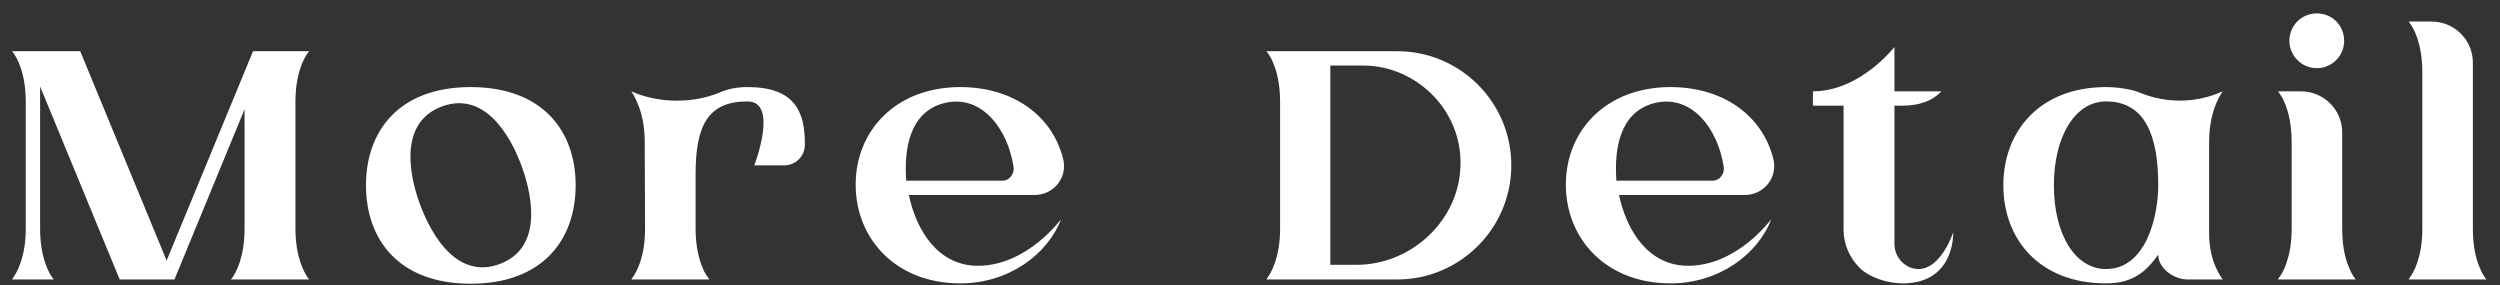 <svg width="184" height="21" viewBox="0 0 184 21" fill="none" xmlns="http://www.w3.org/2000/svg">
<rect x="0" y="0" width="184" height="21" fill="#333333" stroke="none"/>
<path d="M21.744 16.825C21.744 18.961 22.416 20.089 22.656 20.449L22.752 20.569H16.992L17.088 20.449C17.352 20.089 18 18.961 18 16.825V8.041L12.84 20.569H8.808L2.952 6.361V16.825C2.952 18.961 3.6 20.089 3.864 20.449L3.96 20.569H0.888L0.96 20.449C1.224 20.089 1.896 18.961 1.896 16.825V7.489C1.896 4.849 0.888 3.769 0.888 3.769H5.904L12.264 19.177L18.624 3.769H22.752C22.752 3.769 21.744 4.849 21.744 7.489V16.825ZM34.64 6.409C39.944 6.409 42.368 9.649 42.368 13.633C42.368 17.641 39.944 20.881 34.64 20.881C29.36 20.881 26.936 17.641 26.936 13.633C26.936 9.649 29.36 6.409 34.64 6.409ZM36.752 19.441C39.824 18.313 39.296 14.737 38.408 12.265C37.52 9.817 35.6 6.721 32.552 7.825C29.48 8.953 30.008 12.553 30.896 15.001C31.808 17.473 33.704 20.545 36.752 19.441ZM55.012 6.409C58.492 6.409 59.26 8.209 59.236 10.657C59.236 11.497 58.564 12.169 57.724 12.169H55.516C55.516 12.169 57.34 7.465 55.012 7.465C52.084 7.465 51.196 9.265 51.196 12.817V16.849C51.196 18.289 51.508 19.273 51.772 19.849L51.796 19.921C51.964 20.233 52.108 20.425 52.18 20.521L52.204 20.569H46.468L46.54 20.449C46.804 20.113 47.476 18.985 47.476 16.849L47.452 10.441C47.452 9.217 47.212 8.281 46.948 7.657C46.732 7.105 46.516 6.817 46.468 6.721C48.412 7.609 50.98 7.633 52.948 6.817C53.524 6.553 54.22 6.409 55.012 6.409ZM71.977 19.561C75.601 19.561 78.097 16.129 78.097 16.129C77.113 18.721 74.233 20.857 70.681 20.857C65.953 20.857 62.977 17.593 62.977 13.585C62.977 9.601 65.953 6.409 70.681 6.409C74.449 6.409 77.401 8.401 78.241 11.665C78.601 13.057 77.569 14.353 76.129 14.353H66.889C67.441 16.945 69.025 19.561 71.977 19.561ZM69.409 7.609C66.937 8.305 66.529 10.969 66.697 13.297H73.801C74.305 13.297 74.689 12.769 74.593 12.265C74.185 9.529 72.241 6.841 69.409 7.609ZM102.832 3.769C107.464 3.769 111.232 7.513 111.232 12.169C111.232 16.801 107.464 20.569 102.832 20.569H93.208L93.28 20.449C93.544 20.089 94.216 18.961 94.216 16.825V7.489C94.216 4.849 93.208 3.769 93.208 3.769H102.832ZM107.464 12.649C107.872 8.281 104.296 4.825 100.36 4.825H97.912V19.489H99.856C103.696 19.489 107.128 16.489 107.464 12.649ZM124.247 19.561C127.871 19.561 130.367 16.129 130.367 16.129C129.383 18.721 126.503 20.857 122.951 20.857C118.223 20.857 115.247 17.593 115.247 13.585C115.247 9.601 118.223 6.409 122.951 6.409C126.719 6.409 129.671 8.401 130.511 11.665C130.871 13.057 129.839 14.353 128.399 14.353H119.159C119.711 16.945 121.295 19.561 124.247 19.561ZM121.679 7.609C119.207 8.305 118.799 10.969 118.967 13.297H126.071C126.575 13.297 126.959 12.769 126.863 12.265C126.455 9.529 124.511 6.841 121.679 7.609ZM143.751 17.113C143.751 17.113 143.919 20.857 140.031 20.857C138.927 20.857 137.583 20.425 136.863 19.705C136.143 18.985 135.687 18.001 135.687 16.897V7.777H133.431V6.721C136.911 6.721 139.431 3.457 139.431 3.457V6.721H142.887C142.143 7.513 141.111 7.777 140.007 7.777H139.431V17.953C139.431 18.913 140.175 19.753 141.135 19.801C142.479 19.873 143.415 18.097 143.751 17.113ZM162.59 10.441V17.209C162.59 19.369 163.598 20.569 163.598 20.569H161.006C159.998 20.569 158.846 19.753 158.846 18.745C157.982 19.945 157.022 20.857 155.006 20.857C150.134 20.857 147.446 17.641 147.446 13.633C147.446 9.649 150.134 6.409 155.006 6.409C155.798 6.409 156.83 6.553 157.43 6.793C159.398 7.633 161.63 7.609 163.598 6.721C163.598 6.721 162.59 7.969 162.59 10.441ZM155.006 19.801C157.934 19.801 158.846 15.961 158.846 13.633C158.846 10.081 157.934 7.465 155.006 7.465C152.702 7.465 151.166 10.081 151.166 13.633C151.166 17.209 152.702 19.801 155.006 19.801ZM170.514 5.017C169.41 5.017 168.498 4.105 168.498 3.001C168.498 1.873 169.41 0.985 170.514 0.985C171.642 0.985 172.53 1.873 172.53 3.001C172.53 4.105 171.642 5.017 170.514 5.017ZM167.73 20.449C167.994 20.113 168.666 18.985 168.666 16.849V10.441C168.666 7.801 167.658 6.721 167.658 6.721H169.338C171.018 6.721 172.386 8.065 172.386 9.745V16.849C172.386 18.289 172.674 19.273 172.962 19.849L172.986 19.921C173.13 20.233 173.274 20.425 173.346 20.521L173.394 20.569H167.658L167.73 20.449ZM177.347 20.449C177.611 20.113 178.283 18.985 178.283 16.849V5.305C178.283 2.665 177.275 1.585 177.275 1.585H178.955C180.635 1.585 182.003 2.929 182.003 4.609V16.849C182.003 18.289 182.291 19.273 182.579 19.849L182.603 19.921C182.747 20.233 182.891 20.425 182.963 20.521L183.011 20.569H177.275L177.347 20.449Z" fill="white"/>
</svg>
